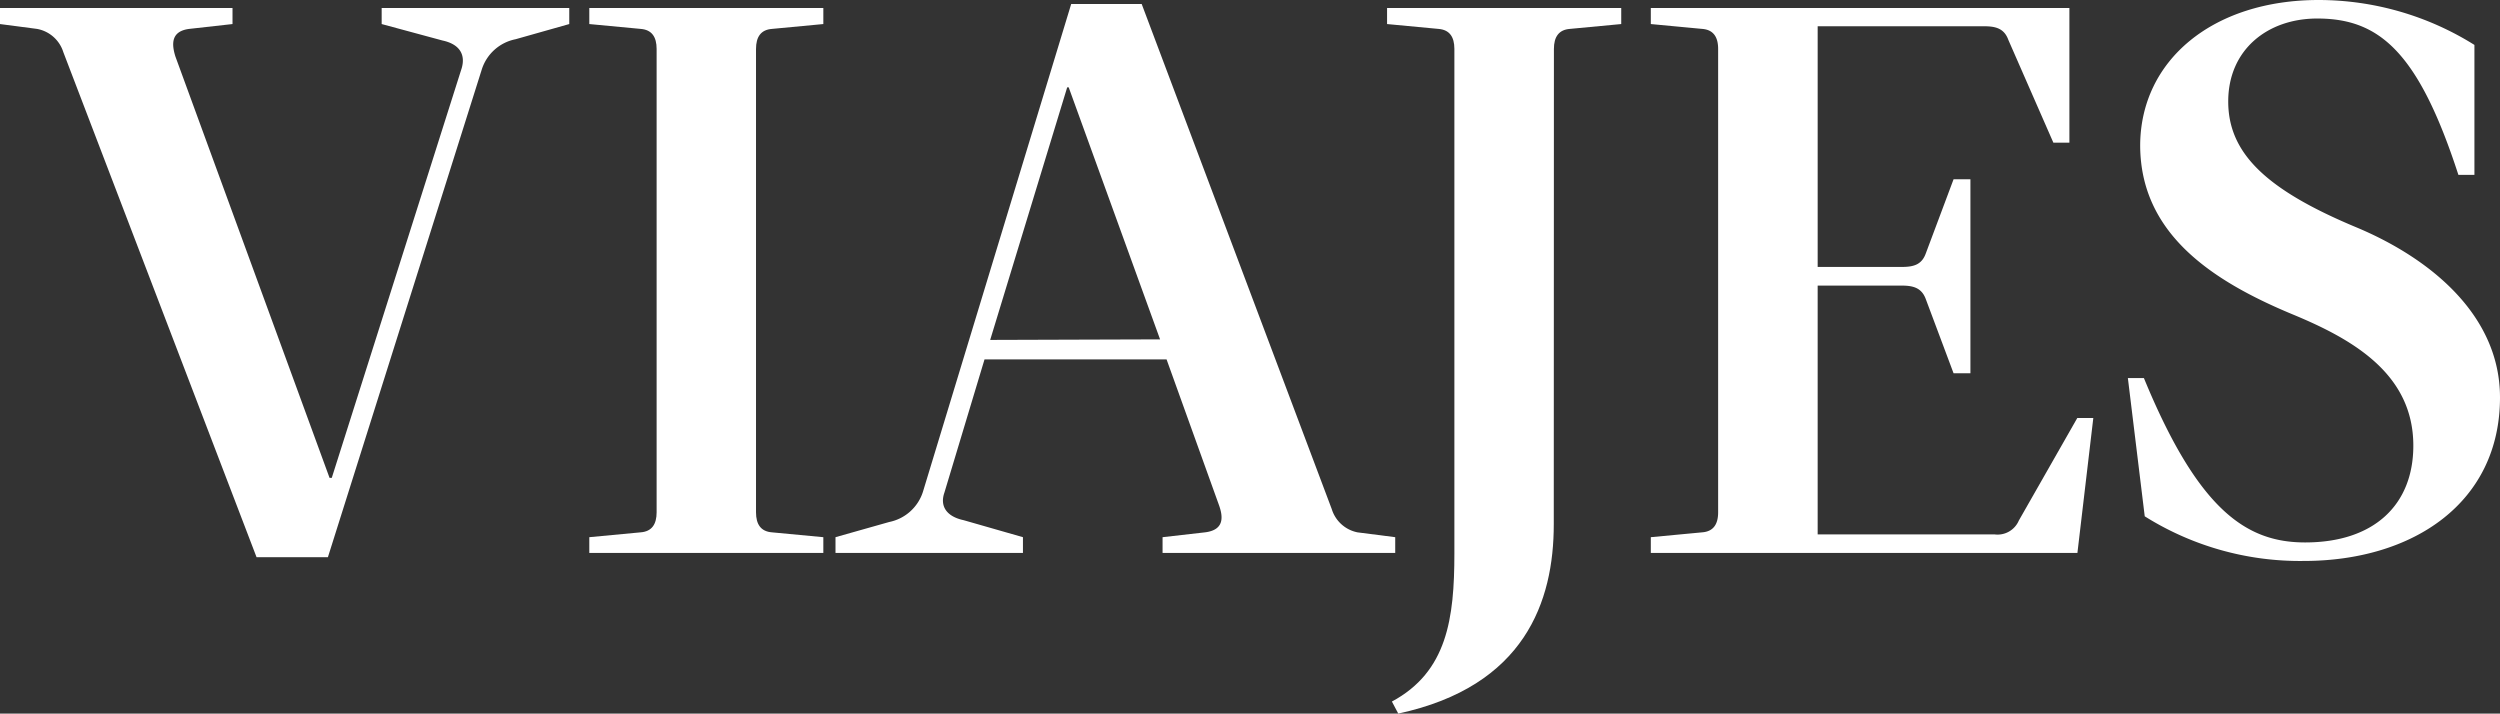 <svg id="Capa_1" data-name="Capa 1" xmlns="http://www.w3.org/2000/svg" viewBox="0 0 180.85 51.62"><rect x="0" y="0" width="180.85" height="51.62" fill="#333333" stroke="none"/><defs><style>.cls-1{fill:#fff;}</style></defs><g id="Capa_2" data-name="Capa 2"><g id="Capa_1-2" data-name="Capa 1-2"><path class="cls-1" d="M23.84,34.57H24L33.4,4.93c.29-1-.17-1.74-1.39-2l-4.4-1.19V.58H41.18V1.74l-3.89,1.1A3.22,3.22,0,0,0,34.86,5L23.72,40.31H18.56L4.58,3.77A2.45,2.45,0,0,0,2.67,2.09L0,1.74V.58H16.82V1.74l-3.13.35c-1.33.17-1.28,1.1-1,2Z"/><path class="cls-1" d="M54.69,37.06c0,.87.35,1.39,1.16,1.45l3.71.35V40H42.63V38.86l3.71-.35c.81-.06,1.16-.58,1.16-1.45V3.54c0-.87-.35-1.39-1.16-1.45l-3.71-.35V.58H59.56V1.74l-3.71.35c-.81.06-1.16.58-1.16,1.45Z"/><path class="cls-1" d="M71.22,26l-2.9,9.63c-.35,1,.17,1.74,1.39,2L74,38.86V40H60.44V38.86l3.89-1.1a3.23,3.23,0,0,0,2.44-2.2L77.49.29h5.1L96.34,36.83a2.45,2.45,0,0,0,1.86,1.68l2.73.35V40H84.1V38.86l3.07-.35c1.39-.17,1.33-1.1,1-2L84.39,26Zm12.7-1.45L77.31,6.32H77.2L71.63,24.59Z"/><path class="cls-1" d="M112.4,37.93c0,5.57-2.09,11.72-11.25,13.69l-.46-.87c4-2.15,4.52-6,4.52-10.73V3.54c0-.87-.35-1.39-1.16-1.45l-3.71-.35V.58h16.94V1.74l-3.71.35c-.81.06-1.16.58-1.16,1.45Z"/><path class="cls-1" d="M131.49,19.31h6.09c.87,0,1.45-.17,1.74-1l2-5.34h1.22V27h-1.22l-2-5.34c-.29-.81-.87-1-1.74-1h-6.09v18H144.3a1.67,1.67,0,0,0,1.74-1l4.23-7.42h1.16L150.28,40H119.42V38.86l3.71-.35c.81-.06,1.16-.58,1.16-1.45V3.54c0-.87-.35-1.39-1.16-1.45l-3.71-.35V.58H149.7v9.74h-1.16L145.29,2.9c-.29-.81-.87-1-1.74-1H131.49Z"/><path class="cls-1" d="M155.15,37.35l-1.22-10h1.16c3.94,9.57,7.42,11.89,11.66,11.89,5,0,7.83-2.73,7.83-7,0-5.22-4.41-7.71-8.76-9.51-5.86-2.44-11-5.86-11-12.24C154.86,4.35,160.08,0,167.74,0A21.26,21.26,0,0,1,179,3.25v9.4h-1.16c-2.9-8.93-5.74-11.31-10.21-11.31-3.6,0-6.44,2.26-6.44,6s2.73,6.38,9.28,9.11c5.39,2.26,10.38,6.38,10.38,12.3,0,7.6-6.26,11.83-14.21,11.83A21.12,21.12,0,0,1,155.15,37.35Z"/></g></g></svg>